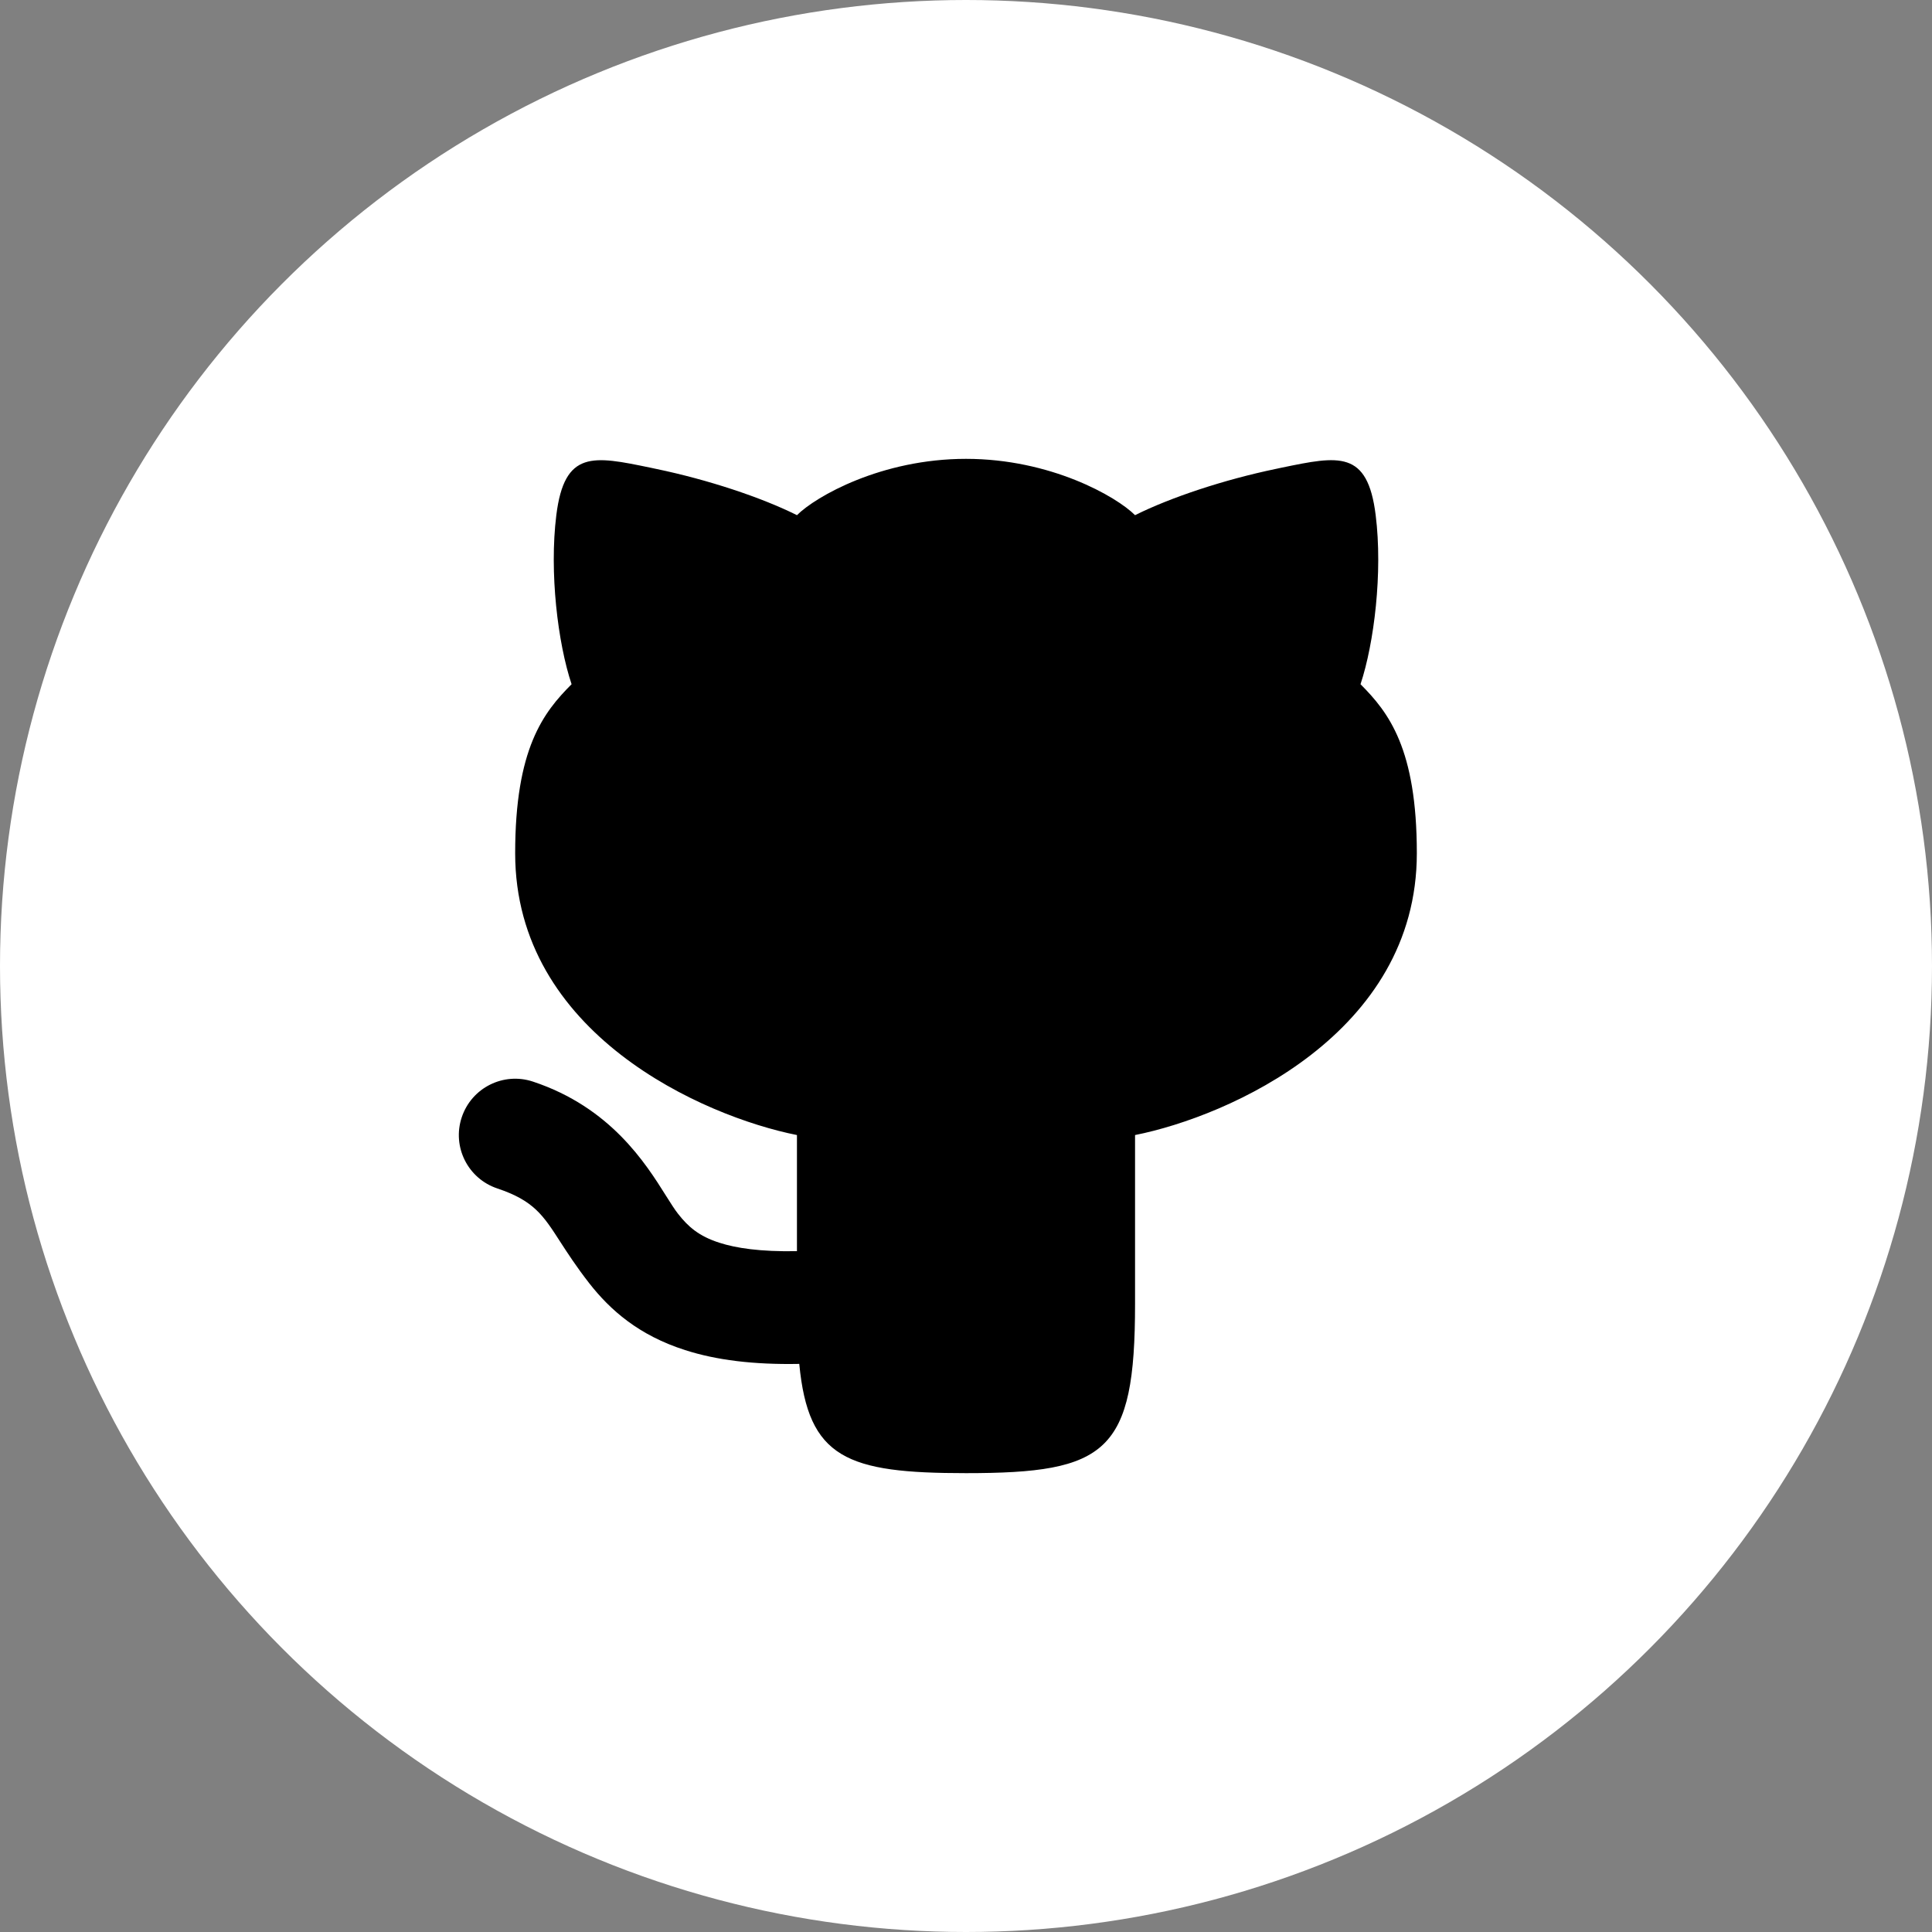 <svg width="20" height="20" viewBox="0 0 20 20" fill="none" xmlns="http://www.w3.org/2000/svg">
<rect x="0" y="0" width="20" height="20" fill="#808080" stroke="none"/>
<circle cx="10" cy="10" r="10" fill="white"/>
<path d="M8.25 11.75C7.278 11.556 5.333 10.7 5.333 8.833C5.333 7.749 5.625 7.375 5.917 7.083C5.775 6.659 5.685 5.926 5.759 5.333C5.843 4.657 6.141 4.719 6.731 4.841C6.751 4.846 6.771 4.85 6.792 4.854C7.327 4.965 7.882 5.149 8.25 5.333C8.445 5.139 9.125 4.75 10 4.75C10.875 4.75 11.556 5.139 11.75 5.333C12.119 5.149 12.673 4.965 13.208 4.854C13.229 4.85 13.249 4.846 13.269 4.841C13.859 4.719 14.157 4.656 14.241 5.333C14.315 5.926 14.225 6.659 14.084 7.083C14.375 7.375 14.667 7.749 14.667 8.833C14.667 10.7 12.722 11.556 11.75 11.75V13.5C11.75 15.036 11.459 15.25 10 15.25C8.766 15.25 8.367 15.097 8.274 14.119C7.801 14.128 7.415 14.08 7.092 13.976C6.613 13.823 6.317 13.562 6.099 13.283C5.966 13.112 5.875 12.971 5.799 12.854C5.622 12.579 5.525 12.429 5.149 12.303C4.843 12.201 4.678 11.871 4.78 11.566C4.882 11.26 5.212 11.095 5.518 11.197C6.321 11.464 6.684 12.043 6.896 12.381C6.944 12.456 6.983 12.52 7.019 12.565C7.122 12.697 7.234 12.797 7.448 12.865C7.618 12.92 7.869 12.959 8.25 12.952V11.75Z" fill="black"/>
</svg>

